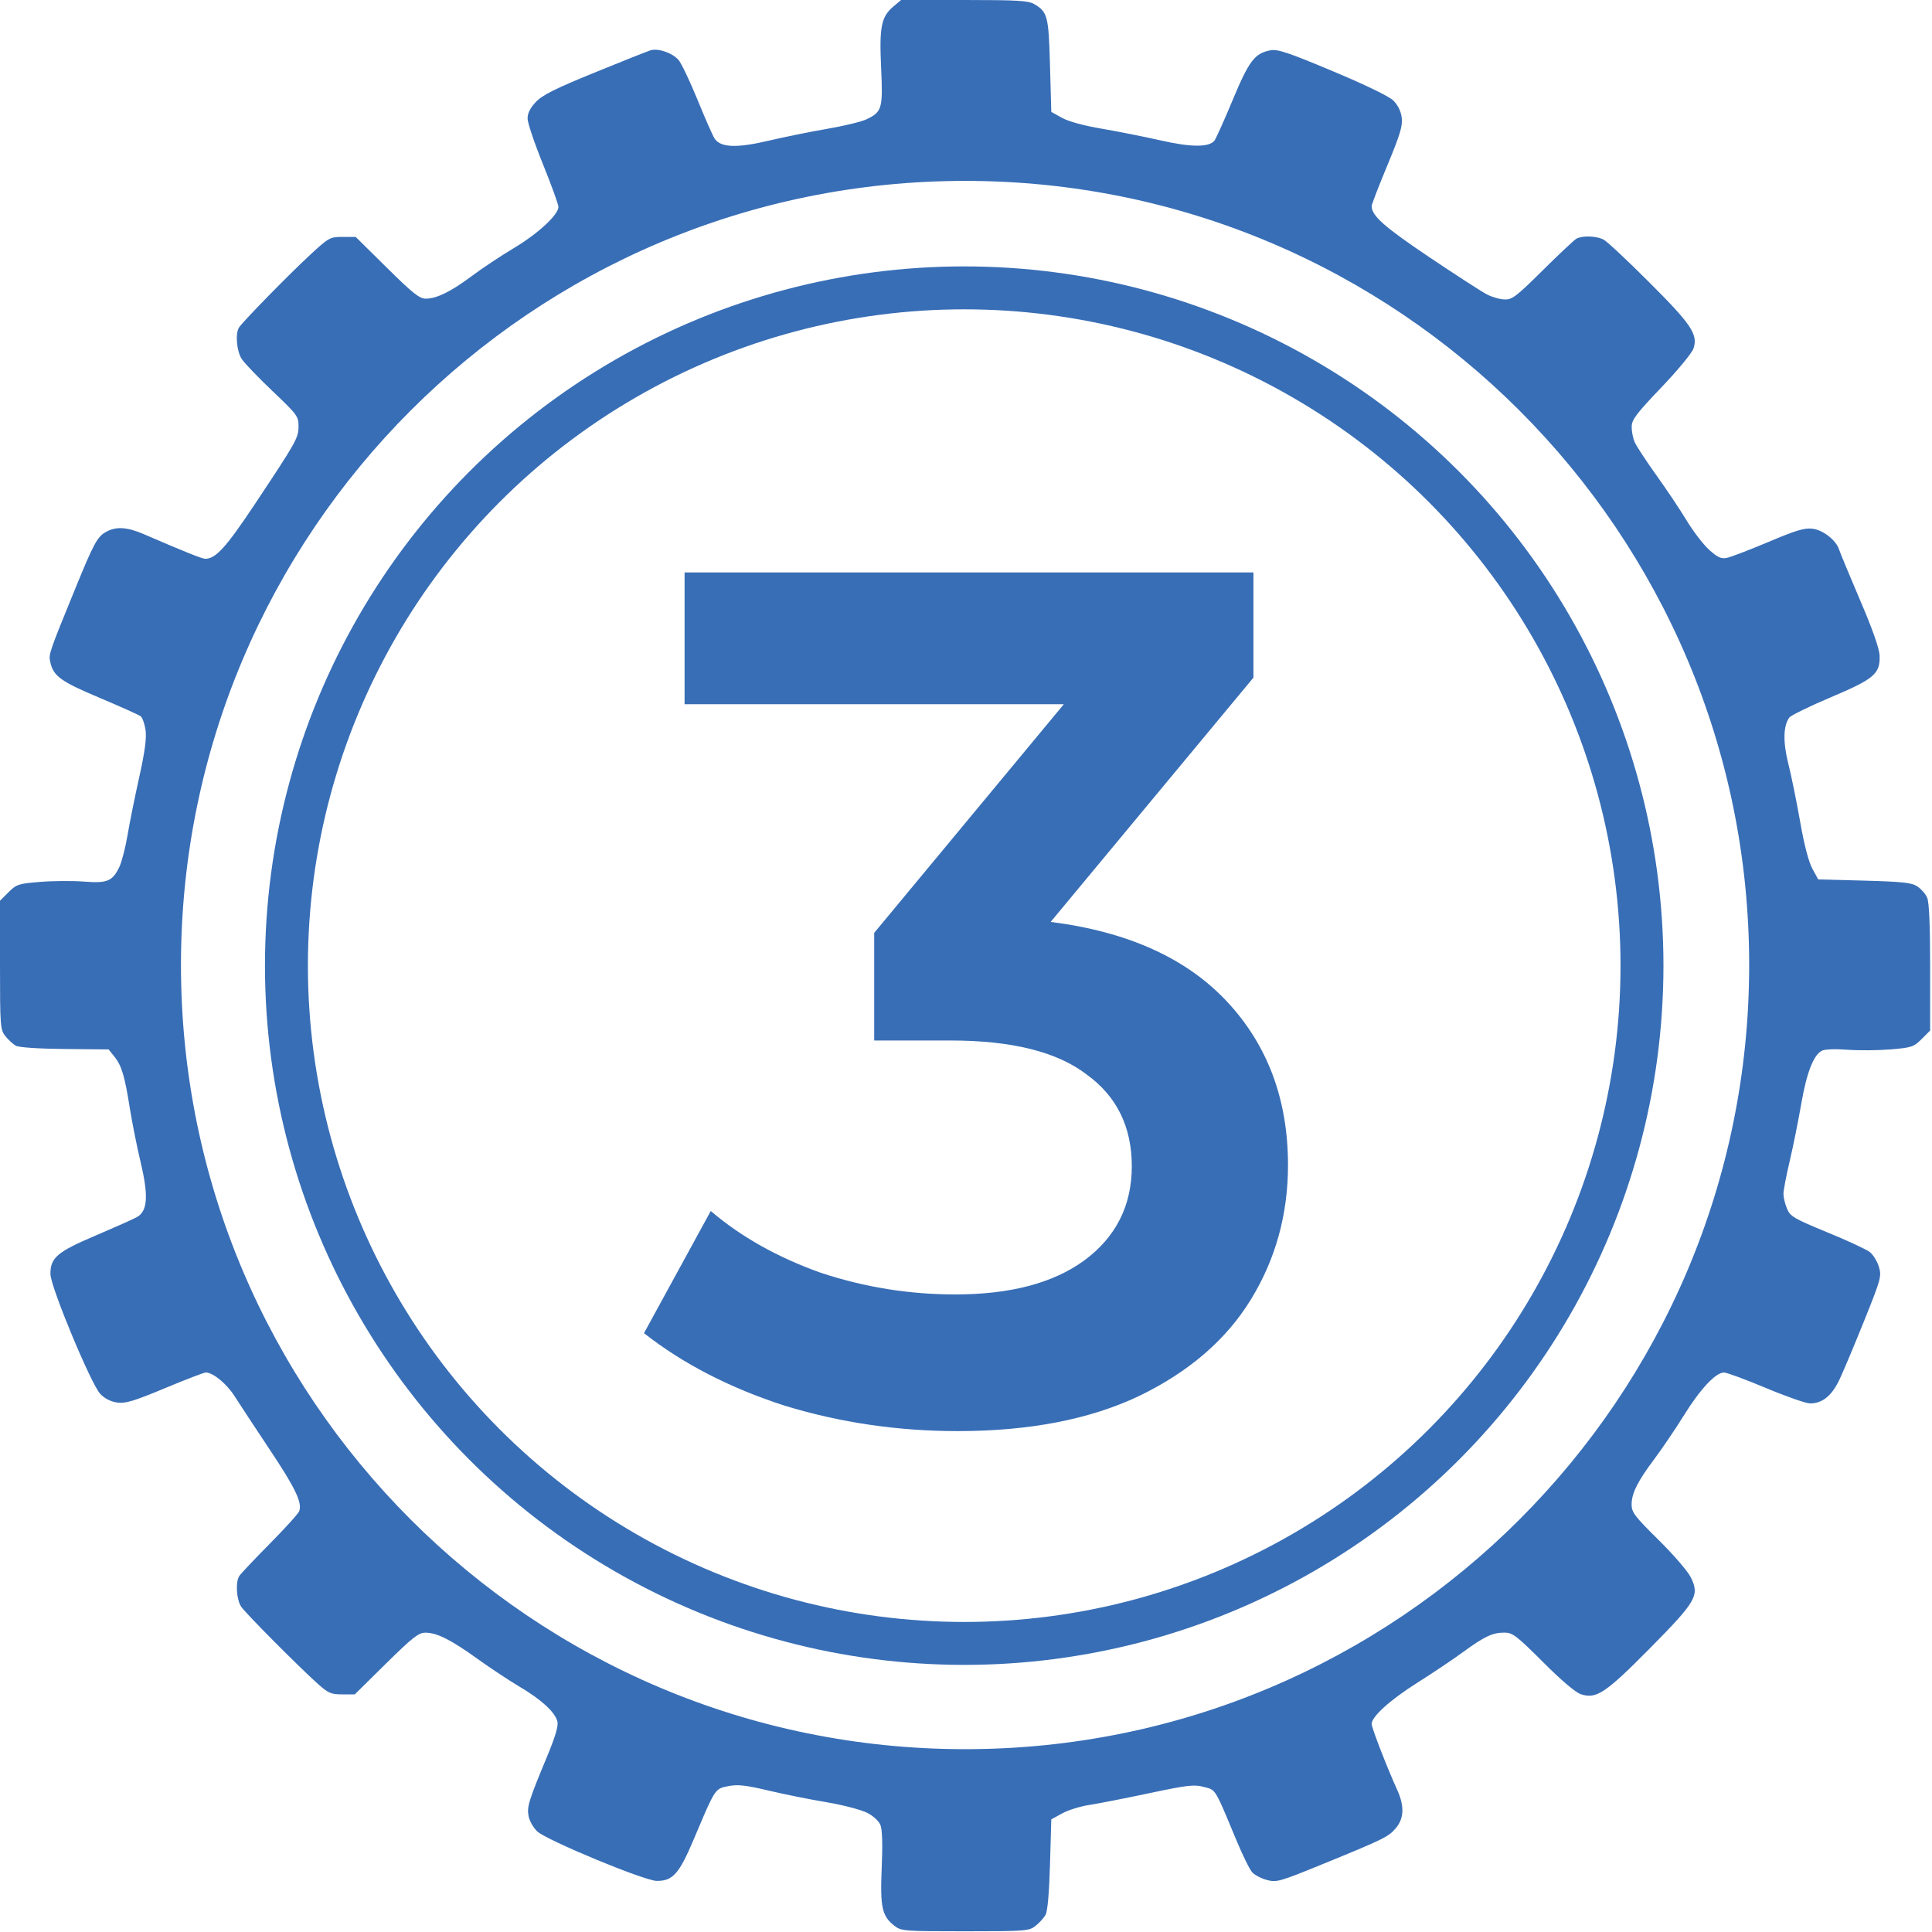 <svg width="27" height="27" viewBox="0 0 27 27" fill="none" xmlns="http://www.w3.org/2000/svg">
<path fill-rule="evenodd" clip-rule="evenodd" d="M12.314 0.952C12.287 0.376 12.315 0.234 12.485 0.091L12.593 0H13.475C14.223 0 14.372 0.009 14.455 0.058C14.64 0.168 14.655 0.223 14.674 0.917L14.692 1.564L14.842 1.647C14.934 1.698 15.153 1.758 15.4 1.799C15.624 1.837 15.993 1.911 16.22 1.962C16.644 2.059 16.893 2.06 16.971 1.967C16.991 1.942 17.106 1.688 17.225 1.402C17.455 0.849 17.535 0.744 17.755 0.703C17.854 0.684 18.007 0.735 18.621 0.993C19.069 1.18 19.408 1.344 19.469 1.402C19.534 1.465 19.577 1.551 19.589 1.641C19.605 1.757 19.569 1.875 19.389 2.31C19.268 2.6 19.169 2.857 19.169 2.88C19.169 3.015 19.343 3.169 19.973 3.593C20.346 3.843 20.71 4.079 20.781 4.115C20.852 4.152 20.964 4.184 21.029 4.185C21.133 4.188 21.195 4.14 21.559 3.779C21.786 3.554 21.998 3.355 22.03 3.336C22.114 3.29 22.311 3.296 22.411 3.349C22.458 3.373 22.743 3.64 23.044 3.941C23.638 4.533 23.732 4.674 23.667 4.87C23.646 4.933 23.444 5.178 23.216 5.416C22.868 5.78 22.804 5.866 22.803 5.963C22.802 6.027 22.821 6.124 22.845 6.179C22.869 6.234 23.005 6.442 23.147 6.64C23.289 6.838 23.48 7.123 23.571 7.274C23.663 7.426 23.804 7.61 23.885 7.683C24.004 7.79 24.053 7.813 24.134 7.796C24.189 7.785 24.45 7.685 24.714 7.574C25.103 7.409 25.22 7.375 25.332 7.389C25.481 7.409 25.661 7.551 25.702 7.681C25.715 7.722 25.846 8.039 25.994 8.385C26.171 8.798 26.265 9.066 26.268 9.165C26.276 9.417 26.191 9.489 25.585 9.745C25.291 9.869 25.03 9.997 25.006 10.028C24.921 10.142 24.916 10.374 24.992 10.672C25.032 10.831 25.106 11.193 25.156 11.476C25.213 11.805 25.276 12.044 25.328 12.14L25.41 12.29L26.057 12.307C26.596 12.322 26.72 12.336 26.797 12.389C26.849 12.424 26.91 12.493 26.932 12.544C26.96 12.605 26.974 12.927 26.974 13.518V14.402L26.855 14.521C26.745 14.631 26.715 14.641 26.417 14.666C26.241 14.68 25.969 14.682 25.812 14.67C25.644 14.657 25.5 14.663 25.459 14.685C25.343 14.747 25.248 14.992 25.172 15.43C25.132 15.662 25.06 16.02 25.012 16.224C24.963 16.429 24.924 16.636 24.924 16.684C24.924 16.733 24.946 16.826 24.974 16.892C25.019 17 25.069 17.029 25.534 17.221C25.816 17.336 26.084 17.461 26.131 17.498C26.178 17.535 26.235 17.628 26.258 17.704C26.297 17.835 26.287 17.874 26.056 18.448C25.922 18.782 25.767 19.152 25.711 19.271C25.602 19.505 25.47 19.613 25.296 19.613C25.24 19.613 24.961 19.516 24.678 19.397C24.394 19.278 24.131 19.181 24.093 19.181C23.977 19.181 23.762 19.411 23.532 19.781C23.411 19.976 23.226 20.248 23.122 20.387C22.887 20.699 22.802 20.869 22.802 21.027C22.802 21.135 22.847 21.194 23.18 21.522C23.392 21.732 23.591 21.962 23.632 22.049C23.753 22.298 23.705 22.38 23.058 23.035C22.44 23.66 22.309 23.748 22.096 23.678C22.017 23.652 21.825 23.489 21.562 23.226C21.195 22.859 21.138 22.816 21.025 22.816C20.858 22.816 20.748 22.868 20.446 23.088C20.308 23.189 20.021 23.382 19.808 23.516C19.427 23.757 19.169 23.989 19.169 24.093C19.169 24.147 19.39 24.716 19.525 25.011C19.628 25.236 19.623 25.411 19.508 25.547C19.405 25.67 19.345 25.7 18.463 26.06C17.883 26.297 17.839 26.309 17.705 26.273C17.627 26.252 17.534 26.204 17.5 26.166C17.465 26.128 17.367 25.929 17.282 25.725C17.047 25.161 17.004 25.046 16.923 25.004C16.897 24.99 16.867 24.984 16.825 24.973C16.688 24.936 16.6 24.946 16.058 25.061C15.722 25.132 15.345 25.206 15.22 25.225C15.096 25.244 14.926 25.297 14.843 25.343L14.692 25.426L14.674 26.055C14.662 26.459 14.64 26.712 14.611 26.762C14.586 26.805 14.524 26.874 14.471 26.915C14.381 26.986 14.333 26.99 13.487 26.99C12.629 26.99 12.594 26.987 12.498 26.912C12.325 26.776 12.299 26.655 12.322 26.102C12.336 25.783 12.33 25.57 12.305 25.507C12.283 25.45 12.205 25.378 12.118 25.334C12.036 25.292 11.78 25.225 11.55 25.186C11.319 25.148 10.954 25.074 10.738 25.023C10.424 24.948 10.311 24.936 10.18 24.961C10.133 24.97 10.098 24.977 10.067 24.992C9.975 25.038 9.923 25.165 9.701 25.691C9.492 26.187 9.404 26.287 9.179 26.286C9.007 26.285 7.644 25.72 7.508 25.594C7.454 25.543 7.399 25.448 7.387 25.381C7.362 25.25 7.387 25.169 7.651 24.534C7.762 24.266 7.805 24.119 7.79 24.058C7.757 23.928 7.568 23.754 7.263 23.573C7.116 23.486 6.85 23.31 6.672 23.182C6.301 22.915 6.108 22.818 5.947 22.817C5.851 22.816 5.77 22.879 5.396 23.247L4.958 23.679H4.782C4.625 23.679 4.587 23.663 4.434 23.525C4.159 23.277 3.44 22.554 3.372 22.456C3.305 22.359 3.288 22.112 3.344 22.025C3.362 21.995 3.554 21.793 3.769 21.575C3.985 21.357 4.171 21.151 4.182 21.118C4.225 20.997 4.126 20.793 3.766 20.253C3.564 19.95 3.346 19.618 3.281 19.516C3.169 19.339 2.978 19.181 2.876 19.181C2.85 19.181 2.593 19.28 2.305 19.4C1.875 19.58 1.755 19.616 1.64 19.601C1.549 19.589 1.465 19.546 1.402 19.481C1.273 19.346 0.707 17.986 0.705 17.806C0.702 17.578 0.8 17.494 1.334 17.268C1.599 17.155 1.86 17.039 1.912 17.01C2.063 16.926 2.078 16.716 1.965 16.241C1.914 16.027 1.847 15.69 1.815 15.492C1.743 15.037 1.701 14.896 1.6 14.768L1.518 14.666L0.908 14.66C0.545 14.657 0.267 14.638 0.223 14.615C0.183 14.593 0.116 14.532 0.075 14.48C0.004 14.39 0 14.342 0 13.487V12.588L0.118 12.47C0.229 12.359 0.259 12.349 0.557 12.325C0.732 12.31 1.008 12.308 1.168 12.32C1.502 12.346 1.572 12.317 1.67 12.111C1.703 12.04 1.754 11.841 1.783 11.668C1.812 11.495 1.886 11.13 1.947 10.855C2.026 10.499 2.05 10.312 2.034 10.201C2.021 10.116 1.991 10.03 1.967 10.011C1.944 9.992 1.685 9.876 1.394 9.753C0.847 9.523 0.745 9.449 0.702 9.25C0.678 9.143 0.685 9.123 1.055 8.218C1.305 7.606 1.359 7.505 1.472 7.439C1.615 7.354 1.771 7.362 2.01 7.465C2.574 7.709 2.823 7.809 2.869 7.809C3.015 7.809 3.158 7.651 3.556 7.054C4.146 6.166 4.171 6.122 4.172 5.956C4.173 5.82 4.153 5.793 3.81 5.467C3.611 5.278 3.417 5.076 3.379 5.018C3.307 4.909 3.286 4.663 3.34 4.577C3.39 4.498 4.026 3.847 4.323 3.572C4.596 3.319 4.61 3.311 4.787 3.311H4.971L5.407 3.742C5.772 4.102 5.862 4.174 5.952 4.174C6.104 4.173 6.308 4.072 6.6 3.853C6.738 3.749 7.001 3.575 7.183 3.466C7.522 3.263 7.804 3.001 7.804 2.891C7.804 2.857 7.707 2.59 7.589 2.297C7.47 2.005 7.373 1.717 7.373 1.656C7.373 1.581 7.41 1.507 7.49 1.424C7.58 1.328 7.765 1.236 8.308 1.015C8.694 0.857 9.046 0.717 9.091 0.703C9.198 0.671 9.395 0.738 9.483 0.838C9.521 0.882 9.639 1.128 9.744 1.385C9.849 1.643 9.957 1.889 9.984 1.932C10.065 2.063 10.292 2.073 10.742 1.966C10.956 1.916 11.323 1.841 11.557 1.801C11.791 1.761 12.038 1.701 12.106 1.669C12.327 1.564 12.34 1.519 12.314 0.952ZM13.487 24.445C19.539 24.445 24.445 19.538 24.445 13.486C24.445 7.435 19.539 2.528 13.487 2.528C7.435 2.528 2.529 7.435 2.529 13.486C2.529 19.538 7.435 24.445 13.487 24.445Z" fill="#386EB6"/>
<circle cx="13.475" cy="13.495" r="9.472" stroke="#386EB6" stroke-width="0.6"/>
<path d="M14.683 12.884C15.761 13.02 16.583 13.392 17.15 14C17.717 14.608 18 15.369 18 16.282C18 16.969 17.828 17.594 17.483 18.158C17.139 18.721 16.617 19.172 15.917 19.51C15.228 19.837 14.383 20 13.383 20C12.55 20 11.744 19.882 10.967 19.645C10.2 19.397 9.544 19.059 9 18.631L9.933 16.924C10.356 17.285 10.867 17.572 11.467 17.786C12.078 17.989 12.706 18.09 13.35 18.09C14.117 18.09 14.717 17.932 15.15 17.617C15.594 17.29 15.817 16.851 15.817 16.299C15.817 15.746 15.606 15.318 15.183 15.014C14.772 14.699 14.139 14.541 13.283 14.541H12.217V13.037L14.867 9.842H9.567V8H17.517V9.47L14.683 12.884Z" fill="#386EB6"/>
</svg>
